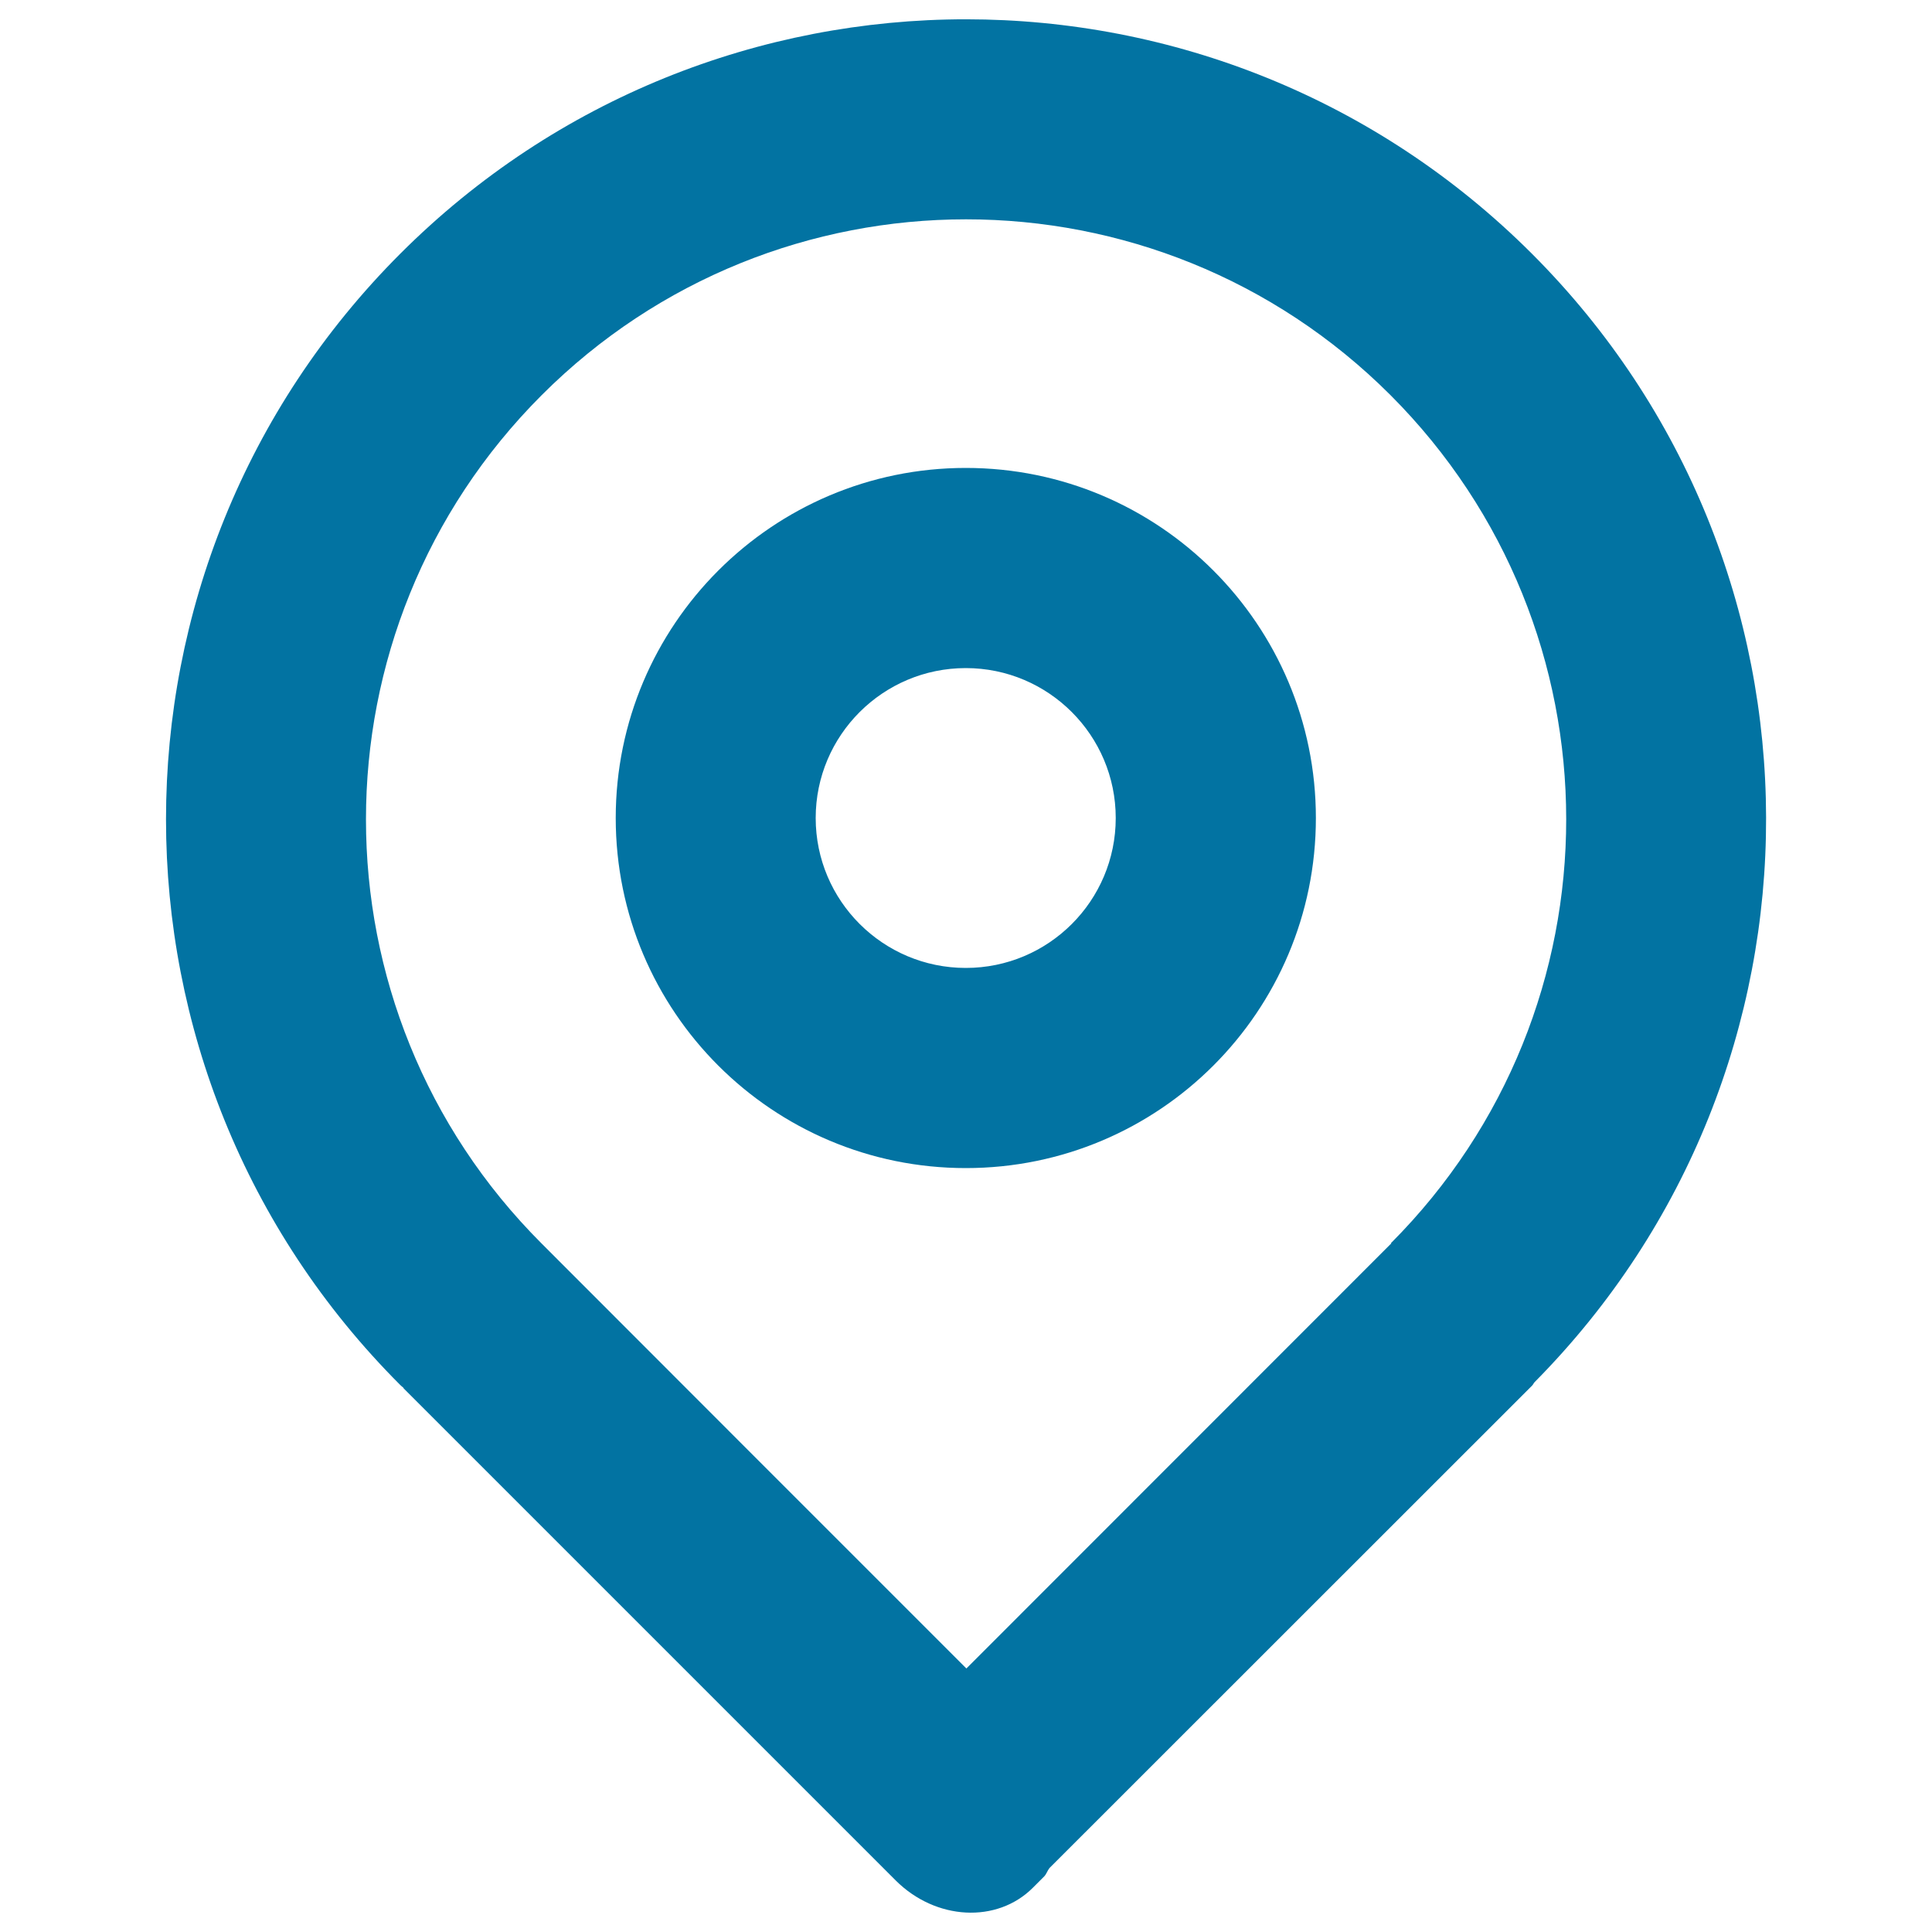 <svg xmlns="http://www.w3.org/2000/svg" viewBox="0 0 1000 1000" style="fill:#0273a2">
<title>Aacute SVG icon</title>
<path d="M794.3,715.4c160.2-161.8,159.8-422.9-1.4-584.1C631.1-30.4,369-30.5,207.2,131.3C45.5,293,45.5,555.2,207.2,716.9c0.5,0.5,1,0.9,1.5,1.3c0.1,0.1,0.2,0.3,0.3,0.5l254.6,254.6c20.7,20.7,52.5,22.4,71.1,3.7l5.8-5.8c1.2-1.3,1.6-2.9,2.7-4.3L793,717.2C793.6,716.6,793.8,715.9,794.3,715.4z M280.4,204.5c121.3-121.3,317.9-121.3,439.3,0c121.2,121.3,121.3,317.6,0.2,439l0.3,0.2l-0.1,0c-0.1,0.1-0.2,0.1-0.3,0.2L500.2,863.6L391,754.4L280.4,643.7C159.1,522.5,159.1,325.8,280.4,204.5z"/><path d="M499.9,604.6c100.1,0,181.2-81.1,181.2-181.2c0-100-81.1-181.2-181.2-181.2c-100,0-181.2,81.2-181.2,181.2C318.7,523.6,399.9,604.6,499.9,604.6z M499.9,345.8c42.8,0,77.6,34.8,77.6,77.6c0,42.9-34.8,77.6-77.6,77.6c-42.9,0-77.7-34.8-77.7-77.6C422.2,380.6,457,345.8,499.9,345.8z"/>
</svg>